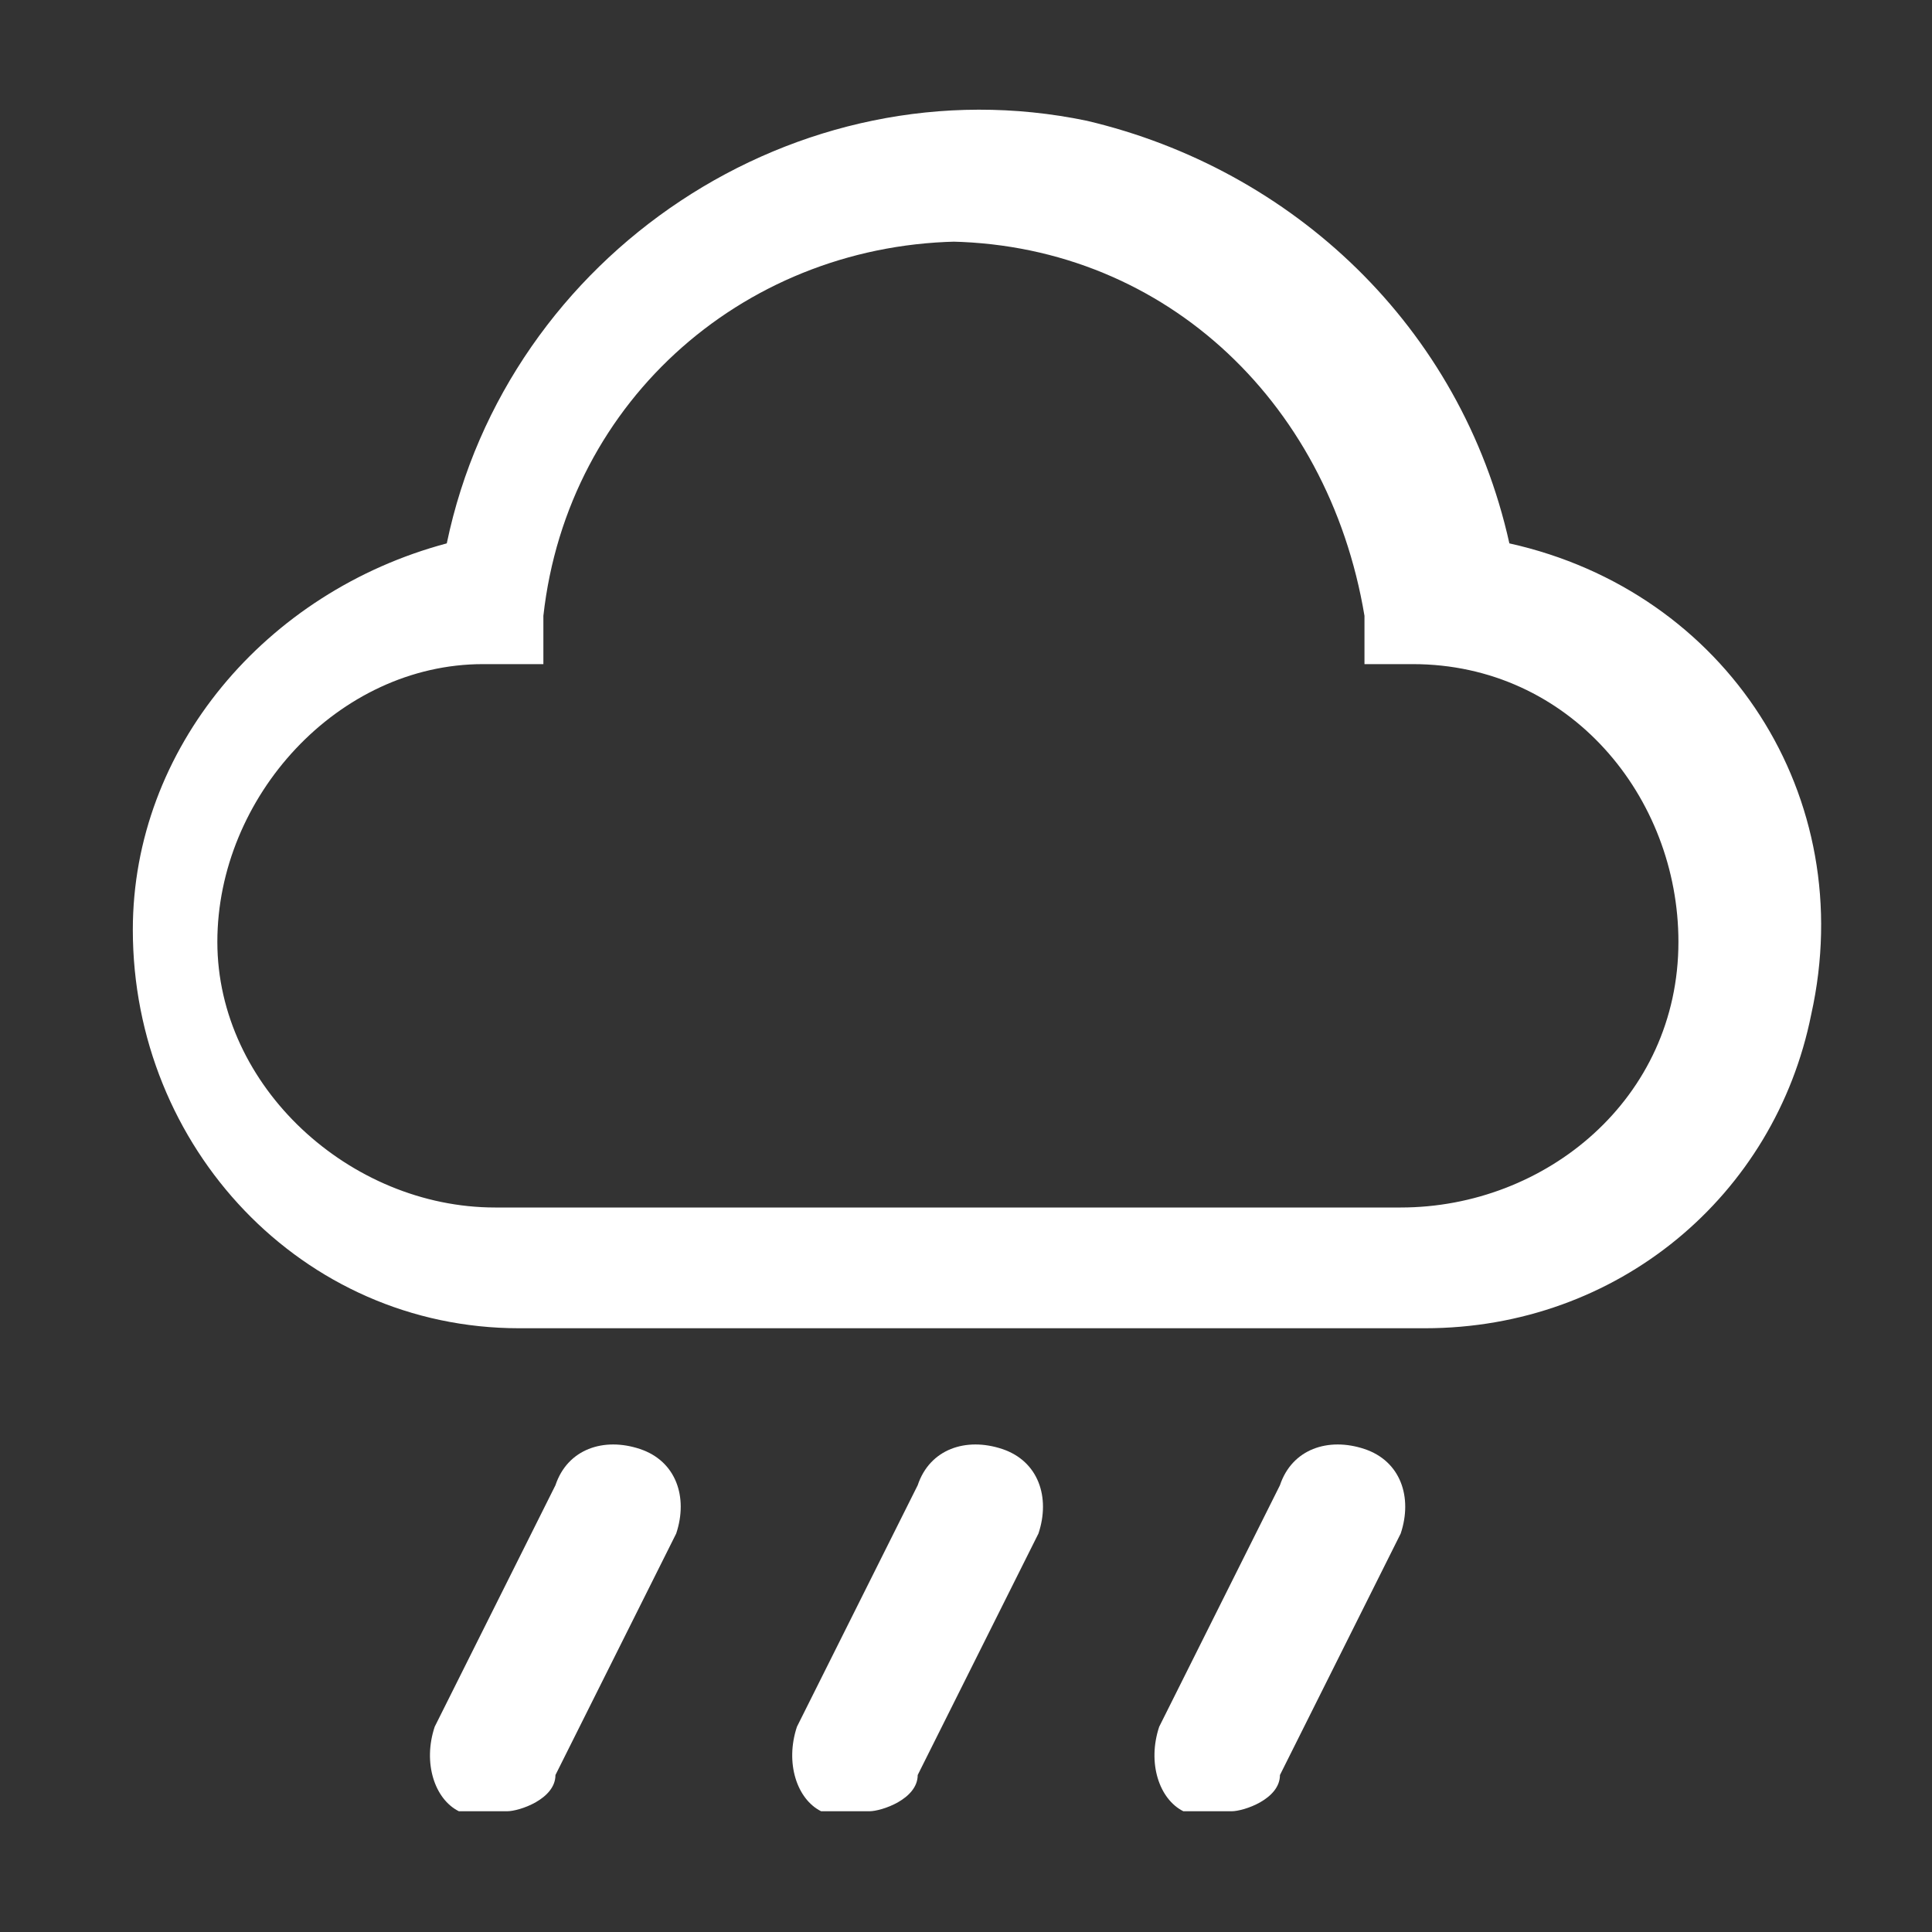 <?xml version="1.0" encoding="UTF-8"?>
<svg id="Rain--Streamline-Carbon" xmlns="http://www.w3.org/2000/svg" version="1.1" viewBox="0 0 16 16">
  <rect x="0" y="0" width="16" height="16" fill="#333333" stroke="none"/>
  <!-- Generator: Adobe Illustrator 29.8.3, SVG Export Plug-In . SVG Version: 2.1.1 Build 3)  -->
  <defs>
    <style>
      .st0 {
        fill: #fff;
      }
    </style>
  </defs>
  <path class="st0" d="M11.8,11h-7.5c-1.8,0-3.2-1.5-3.2-3.3,0-1.5,1.1-2.8,2.6-3.2.5-2.4,2.9-4,5.3-3.5,1.7.4,3.1,1.7,3.5,3.5,1.8.4,2.9,2.1,2.5,3.9-.3,1.5-1.6,2.6-3.2,2.6ZM8,2c-1.8,0-3.3,1.3-3.5,3.1v.4h-.5c-1.2,0-2.2,1.1-2.2,2.3,0,1.2,1.1,2.2,2.3,2.2h7.5c1.2,0,2.3-.9,2.3-2.2,0-1.2-.9-2.3-2.2-2.3h-.4v-.4c-.3-1.8-1.7-3.1-3.5-3.1Z"/>
  <path class="st0" d="M7,15c0,0-.2,0-.2,0-.2-.1-.3-.4-.2-.7l1-2c.1-.3.4-.4.7-.3.3.1.4.4.3.7,0,0,0,0,0,0l-1,2c0,.2-.3.3-.4.3Z"/>
  <path class="st0" d="M10,15c0,0-.2,0-.2,0-.2-.1-.3-.4-.2-.7l1-2c.1-.3.4-.4.7-.3.3.1.4.4.3.7,0,0,0,0,0,0l-1,2c0,.2-.3.3-.4.3Z"/>
  <path class="st0" d="M4,15c0,0-.2,0-.2,0-.2-.1-.3-.4-.2-.7l1-2c.1-.3.4-.4.7-.3.3.1.4.4.3.7,0,0,0,0,0,0l-1,2c0,.2-.3.3-.4.3Z"/>
</svg>